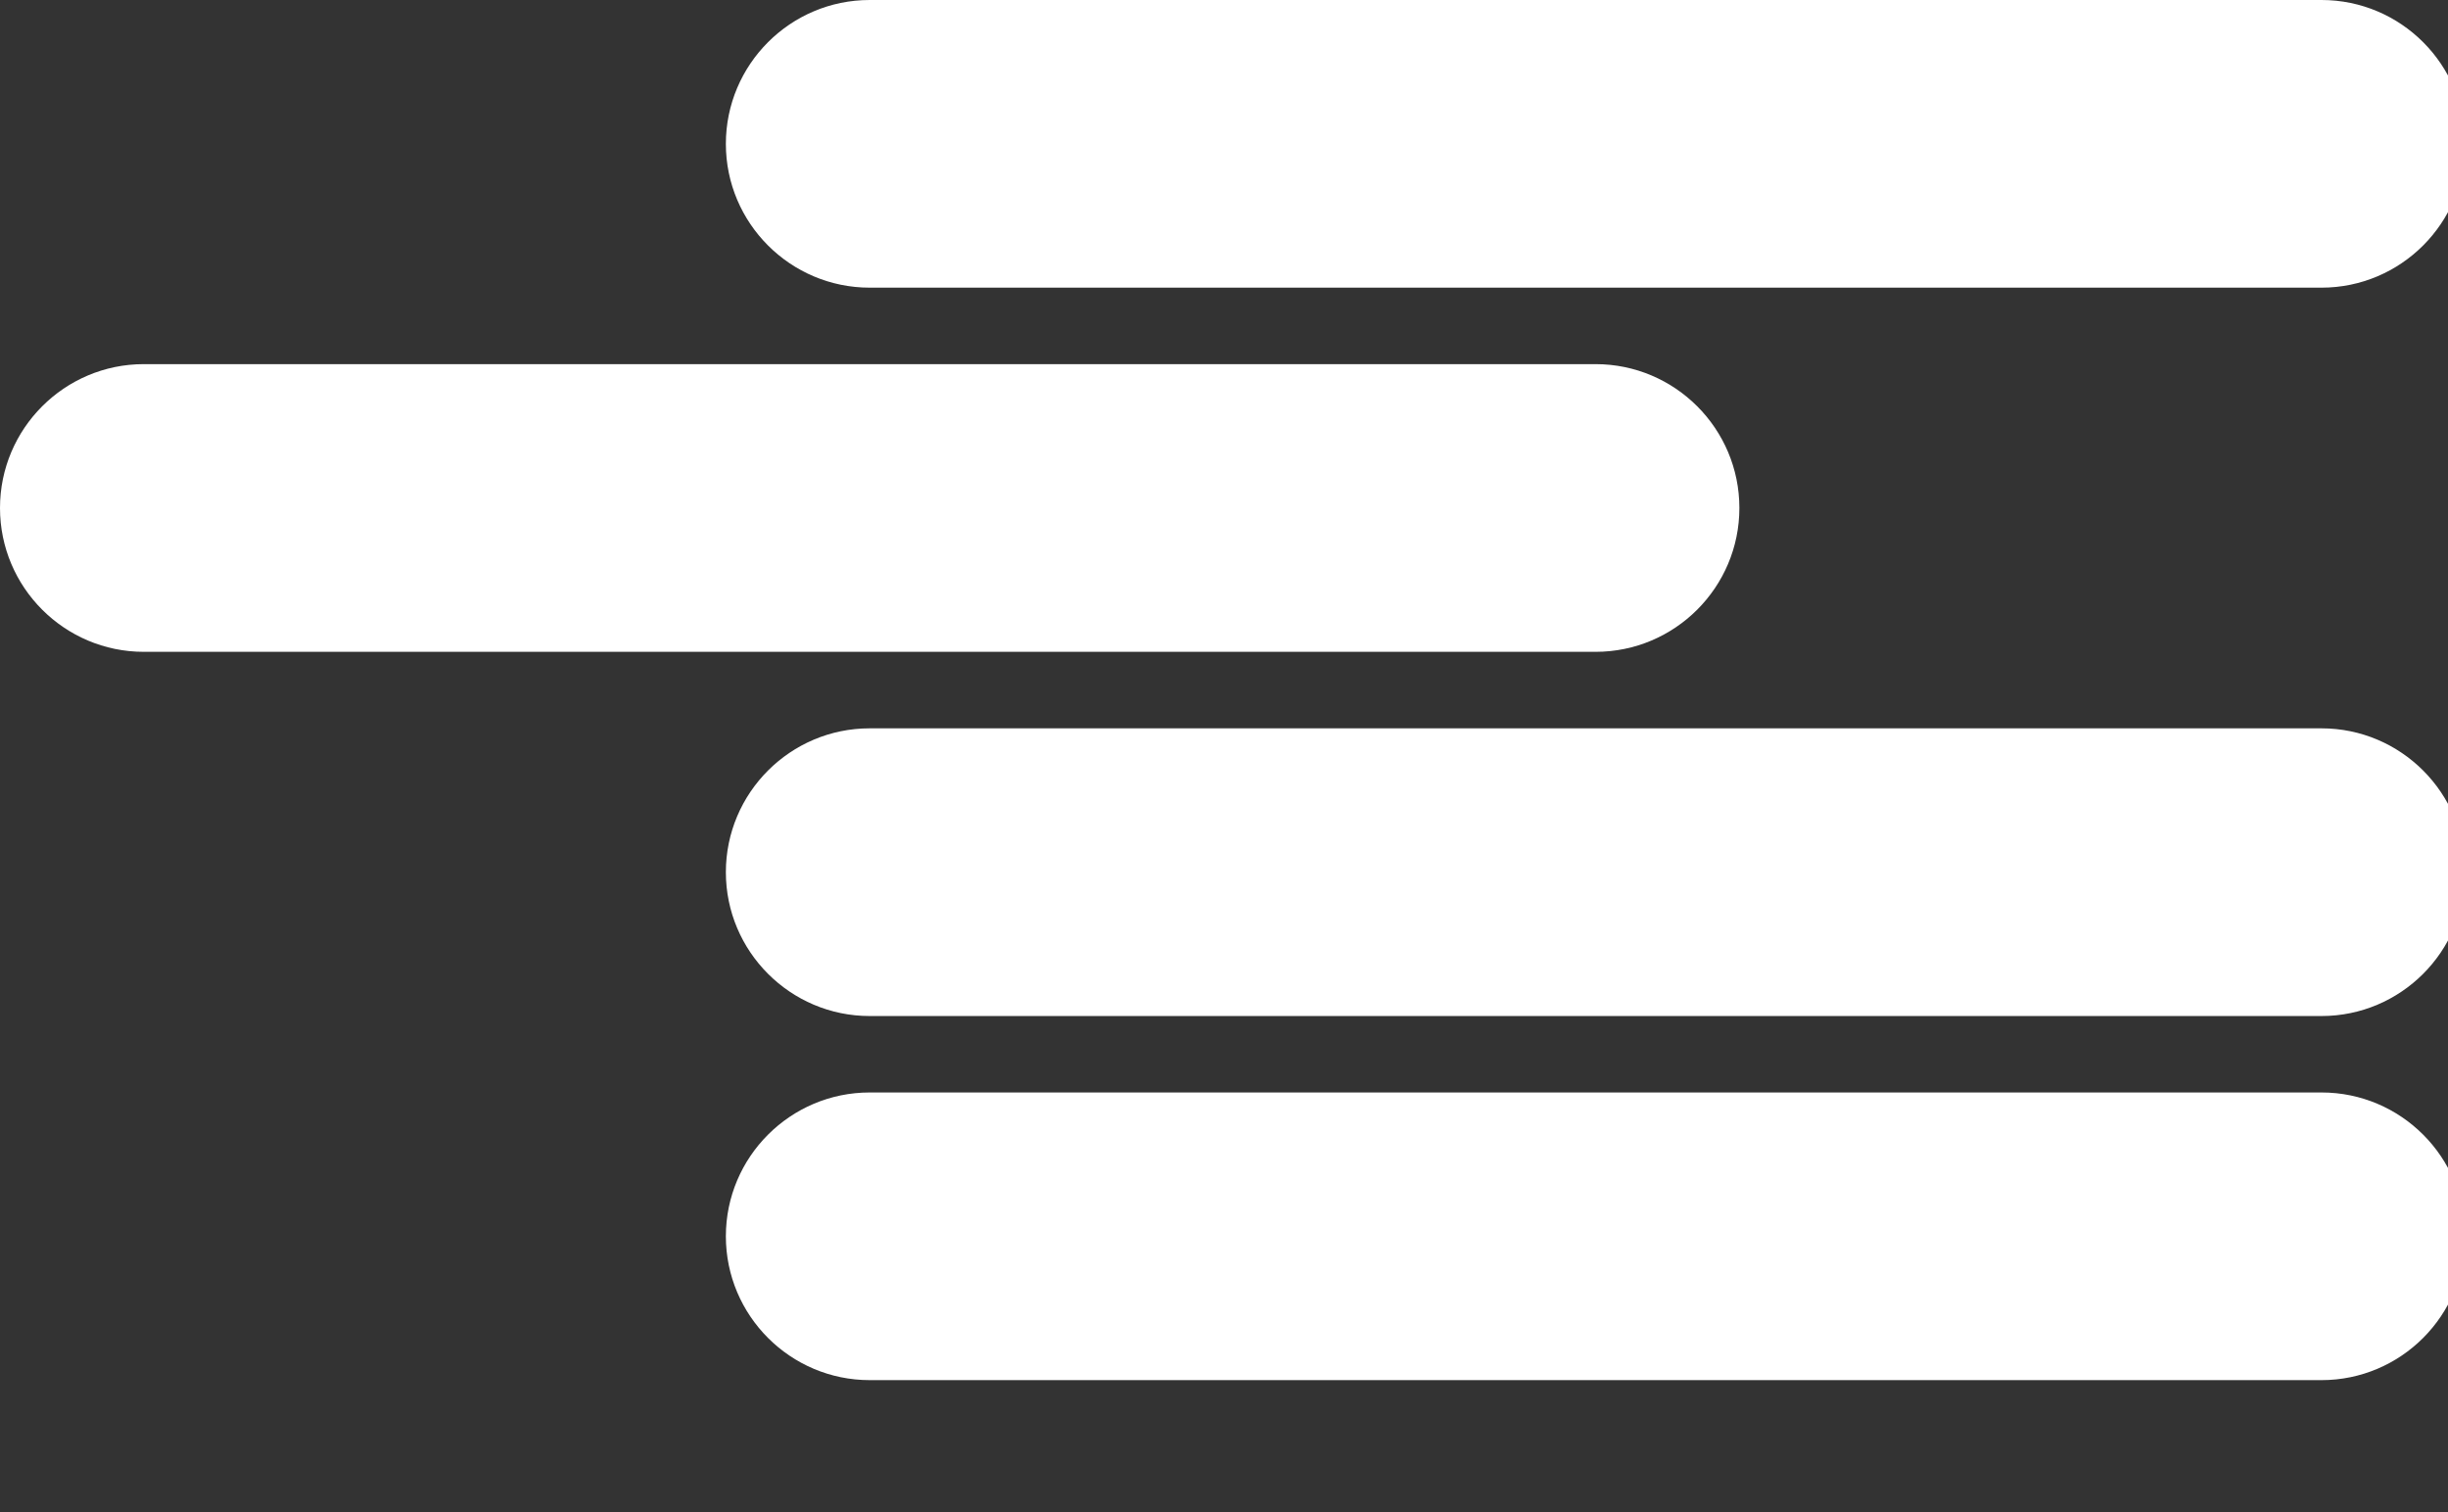 <svg xmlns="http://www.w3.org/2000/svg" width="68" height="42" viewBox="0 0 68 42">
    <rect x="0" y="0" width="68" height="42" fill="#333333" stroke="none"/>
    <path fill="#FFF"
          d="M24.158 0c-2.203 0-3.995 1.792-3.995 3.996 0 2.202 1.792 3.994 3.995 3.994h40.328c2.203 0 3.994-1.792 3.994-3.994C68.48 1.792 66.69 0 64.486 0H24.158zM24.158 20.23c-2.203 0-3.995 1.792-3.995 3.995s1.792 3.996 3.995 3.996h40.328c2.203 0 3.994-1.792 3.994-3.995s-1.79-3.996-3.994-3.996H24.158zM24.158 30.344c-2.203 0-3.995 1.792-3.995 3.994 0 2.204 1.792 3.996 3.995 3.996h40.328c2.203 0 3.994-1.792 3.994-3.996 0-2.202-1.79-3.994-3.994-3.994H24.158zM3.994 10.114C1.792 10.114 0 11.906 0 14.11c0 2.203 1.792 3.995 3.994 3.995h40.328c2.203 0 3.994-1.792 3.994-3.995 0-2.204-1.79-3.996-3.994-3.996H3.994z"/>
</svg>
